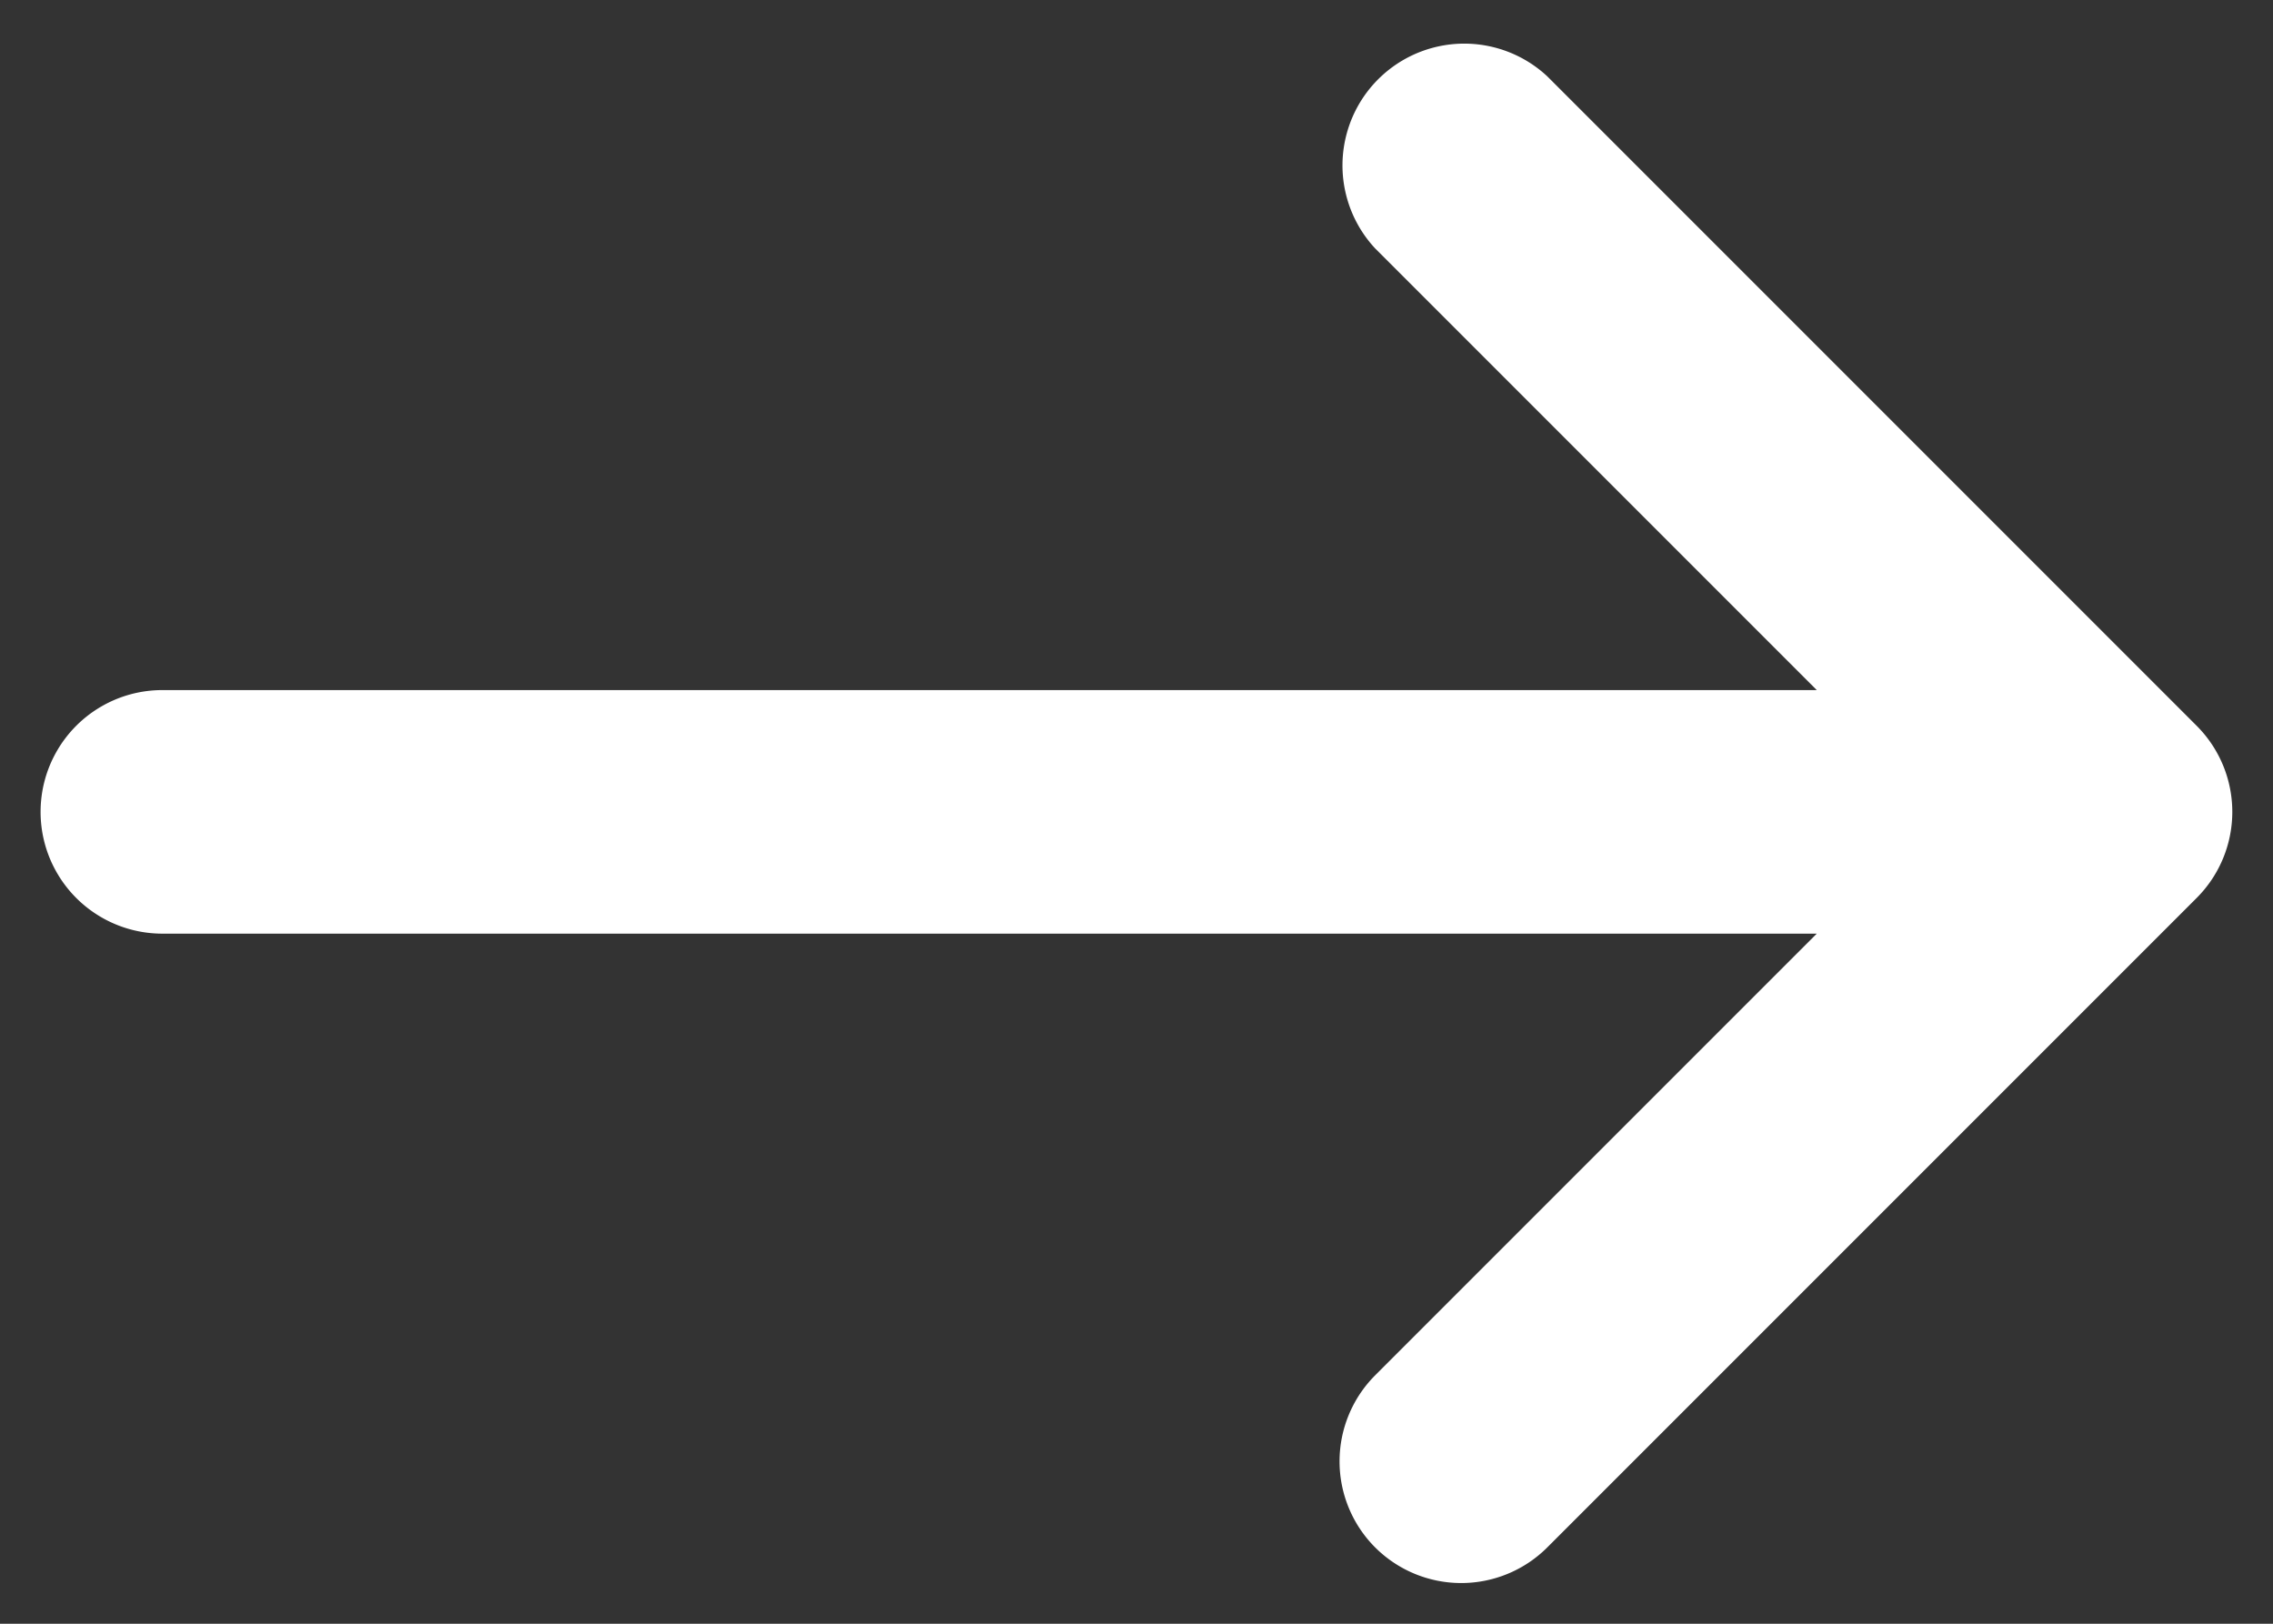 <svg xmlns="http://www.w3.org/2000/svg" width="14" height="10" fill="none" viewBox="0 0 14 10"><rect x="0" y="0" width="14" height="10" fill="#333333" stroke="none"/><path fill="#fff" fill-rule="evenodd" d="M8.47 9.53a.75.75 0 0 0 1.06 0l4-4a.75.75 0 0 0 0-1.06l-4-4a.75.75 0 0 0-1.06 1.06l2.72 2.72H1a.75.75 0 0 0 0 1.5h10.19L8.47 8.47a.75.75 0 0 0 0 1.06Z" clip-rule="evenodd"/></svg>